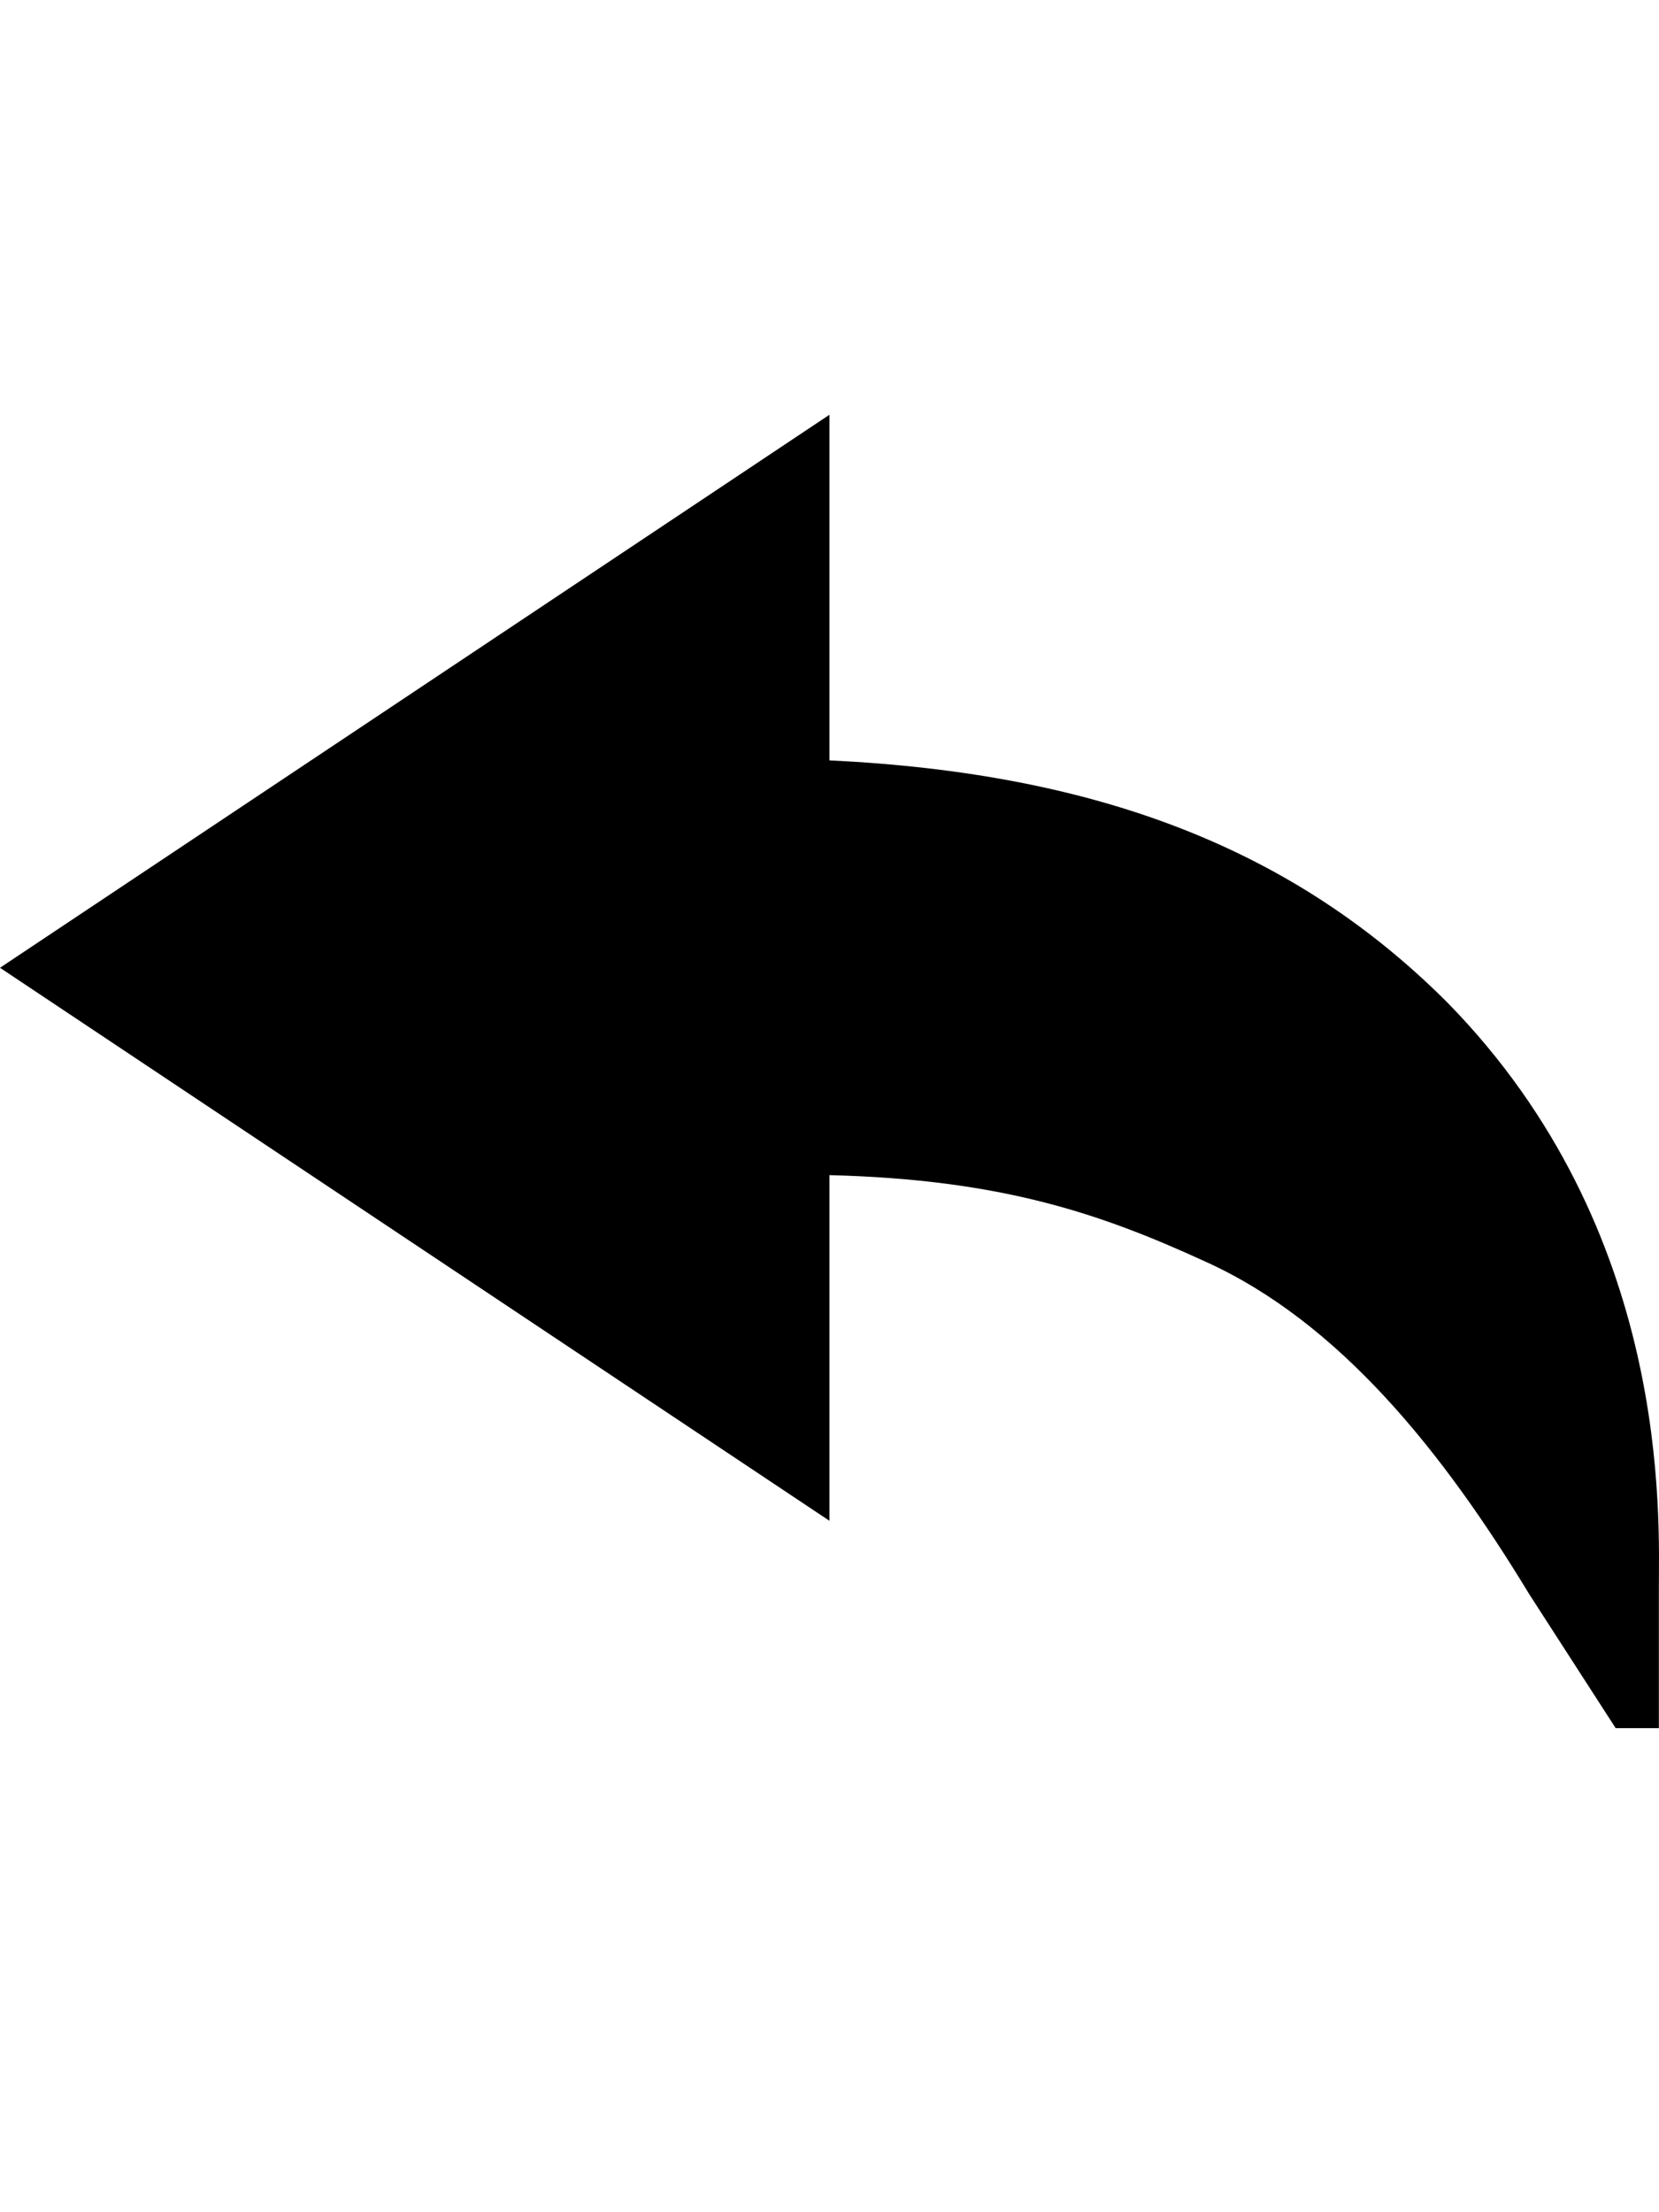 <svg version="1.1" xmlns="http://www.w3.org/2000/svg" xmlns:xlink="http://www.w3.org/1999/xlink" id="ios-undo" viewBox="0 0 384.032 512"><path d="M384 368v32h-10l-20-31c-20-33-44-63-75-77-24-11-47-19-87-20v80L0 224 192 96v80c63 3 108 21 143 56 52 53 49 119 49 136z"/></svg>
